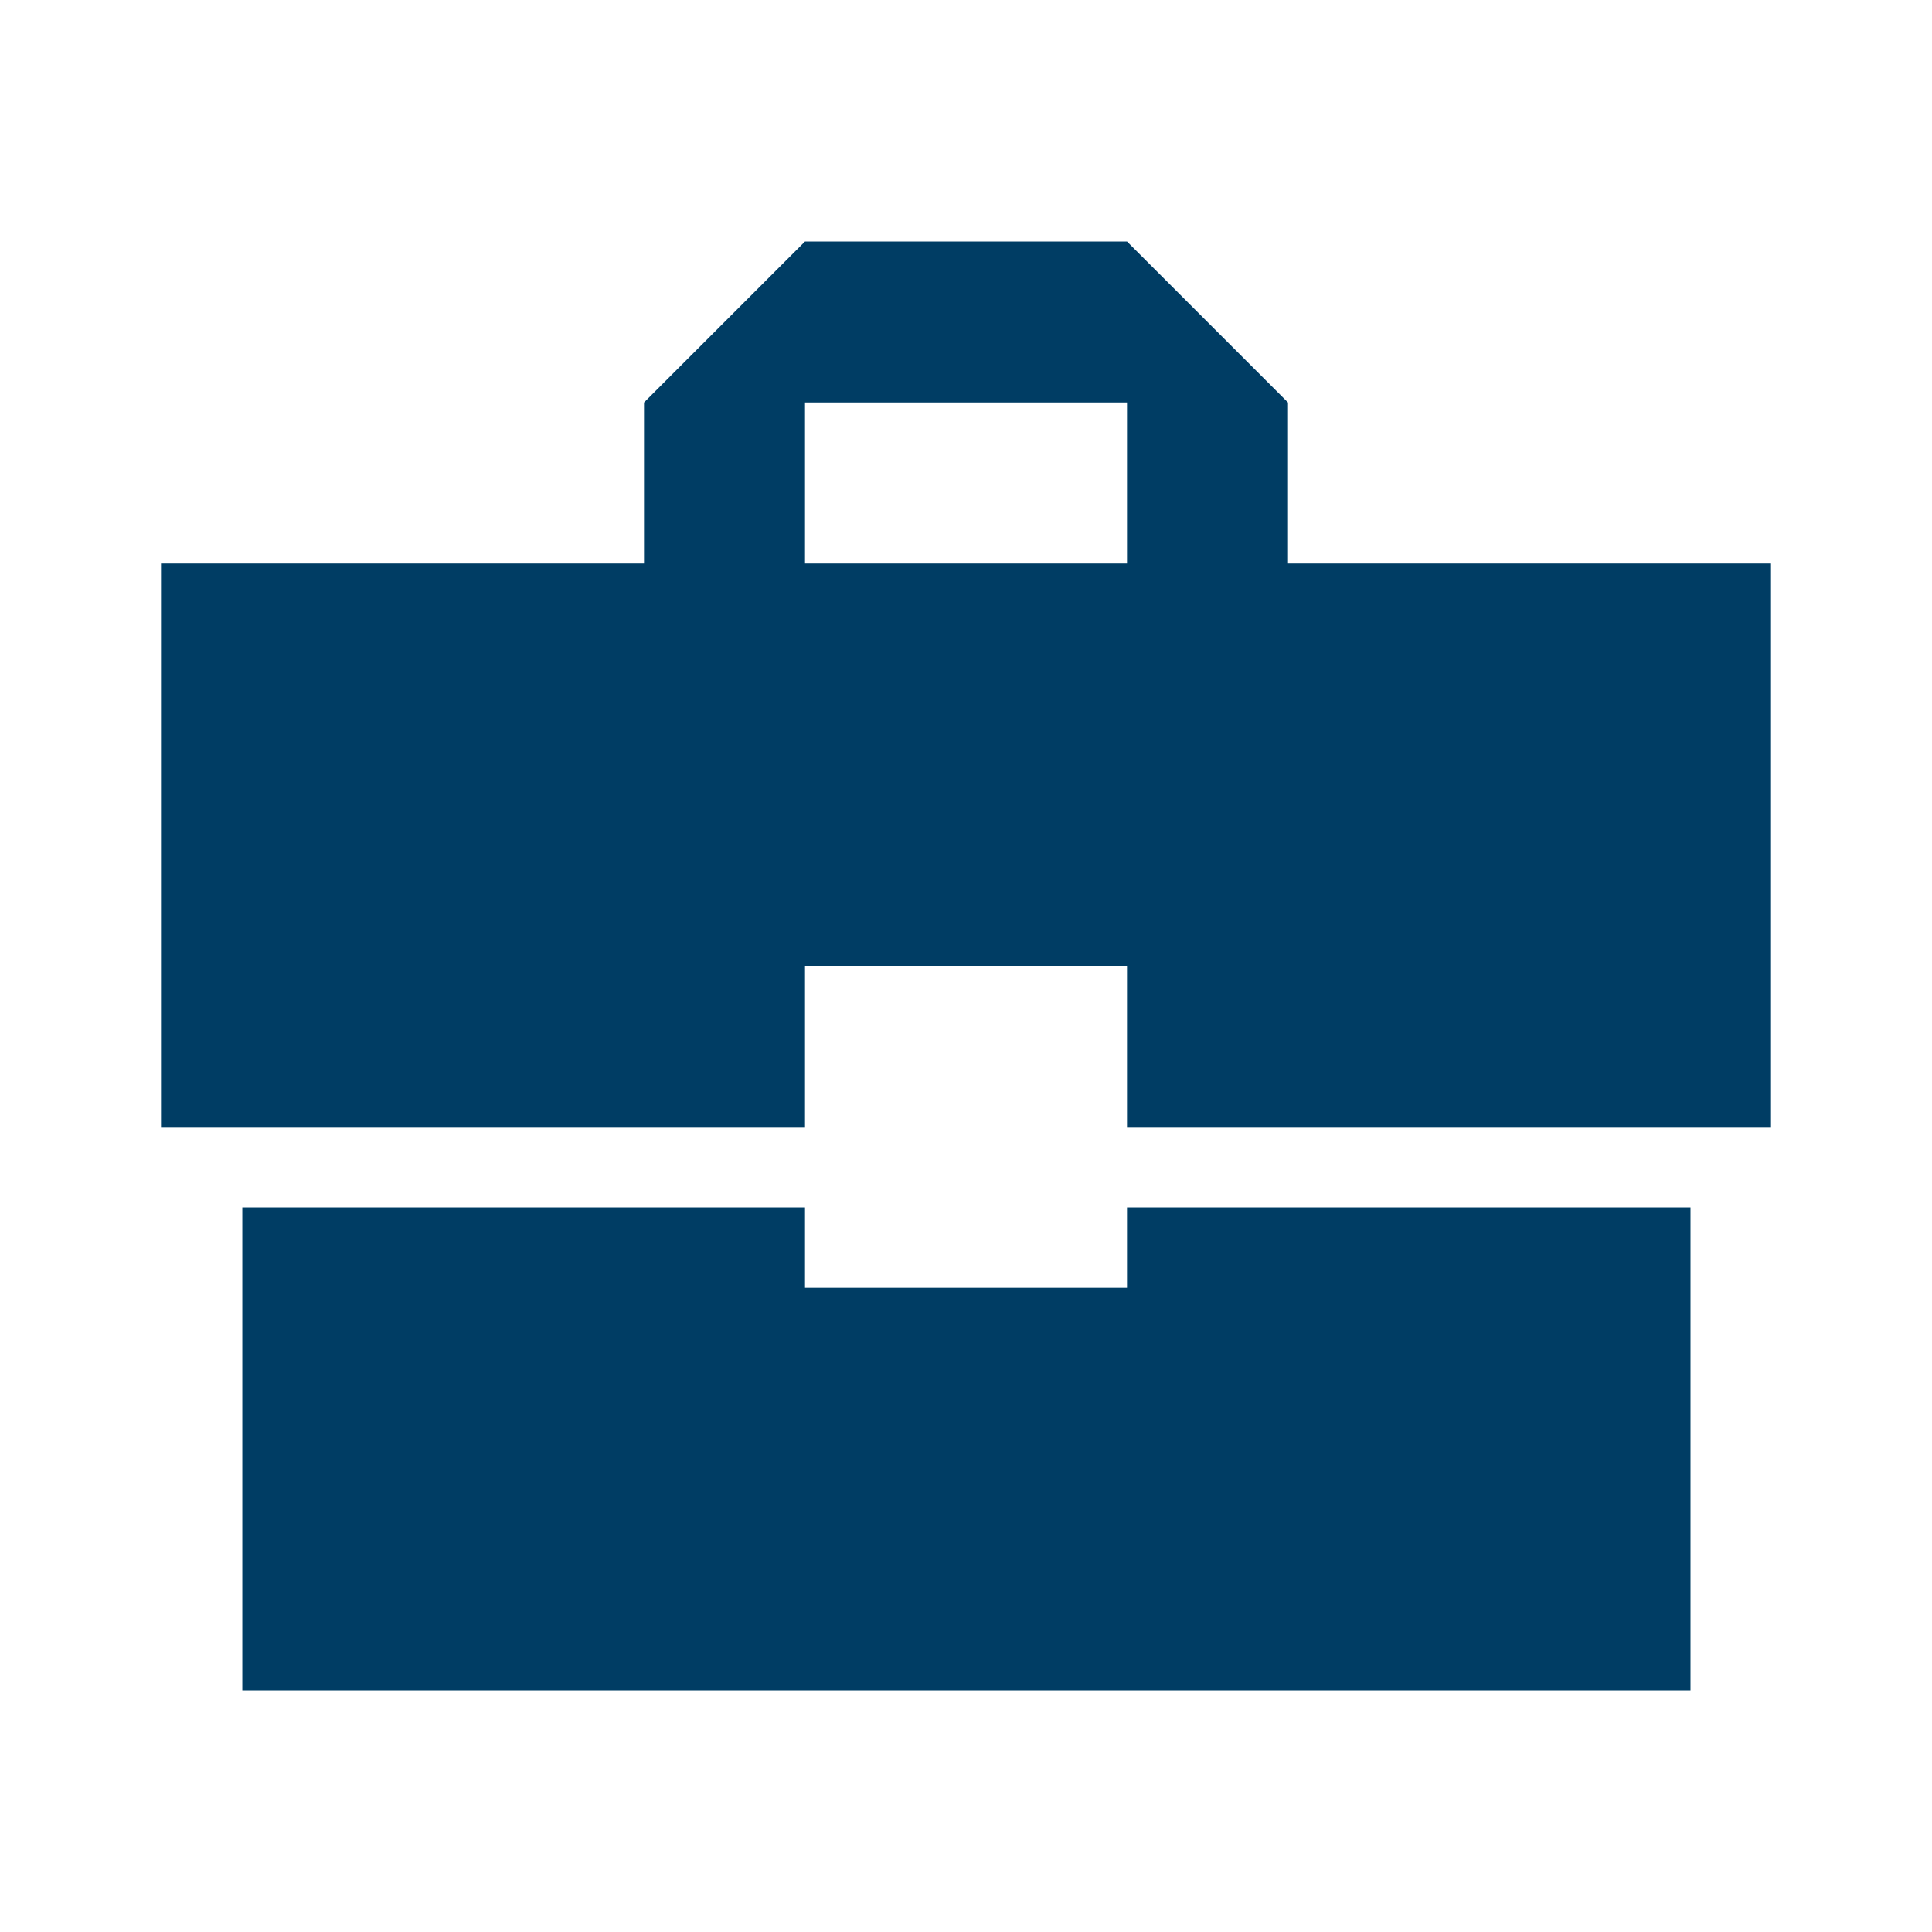 <svg width="24" height="24" viewBox="0 0 24 24" fill="none" xmlns="http://www.w3.org/2000/svg">
<path d="M10 16V15H3.01V21H21V15H14V16H10ZM22 7H16V5L14 3H10L8 5V7H2V14H10V12H14V14H22V7ZM14 7H10V5H14V7Z" fill="#003D64"/>
</svg>
